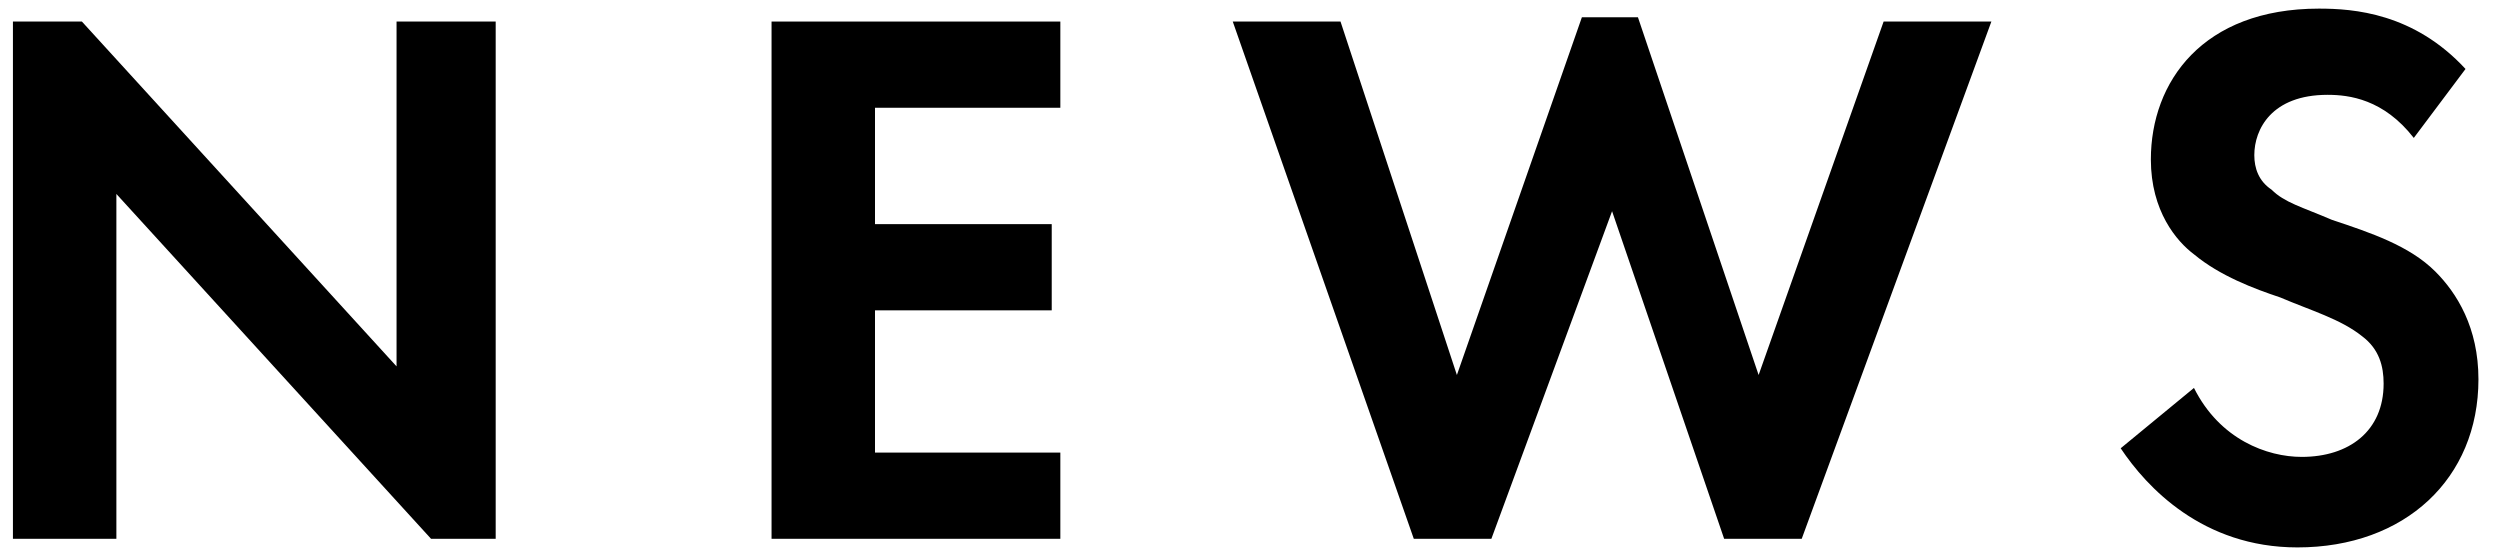<?xml version="1.0" encoding="utf-8"?>
<!-- Generator: Adobe Illustrator 26.0.3, SVG Export Plug-In . SVG Version: 6.00 Build 0)  -->
<svg version="1.1" id="レイヤー_1" xmlns="http://www.w3.org/2000/svg" xmlns:xlink="http://www.w3.org/1999/xlink" x="0px"
	 y="0px" viewBox="0 0 58 13" style="enable-background:new 0 0 58 13;" xml:space="preserve">
<style type="text/css">
	.st0{enable-background:new    ;}
</style>
<g id="レイヤー_2_00000014626722906650091980000017964754522110268087_">
	<g id="おしらせ">
		<g class="st0">
			<path d="M0.3,12.5v-12h1.6l7.3,8v-8h2.3v12H10l-7.3-8v8H0.3z"/>
			<path d="M24.6,2.5h-4.3v2.7h4.1v2h-4.1v3.3h4.3v2h-6.7v-12h6.7V2.5z"/>
		</g>
		<g class="st0">
			<path d="M34.6,12.5h-1.8l-4.2-12h2.5l2.7,8.2l2.9-8.3H38l2.8,8.3l2.9-8.2h2.5l-4.4,12h-1.8l-2.6-7.6L34.6,12.5z"/>
		</g>
		<g class="st0">
			<path d="M56,3.2c-0.7-0.9-1.5-1-2-1c-1.3,0-1.7,0.8-1.7,1.4c0,0.3,0.1,0.6,0.4,0.8c0.3,0.3,0.7,0.4,1.4,0.7
				c0.9,0.3,1.8,0.6,2.4,1.2c0.5,0.5,1,1.3,1,2.5c0,2.3-1.7,3.9-4.2,3.9c-2.2,0-3.5-1.4-4.1-2.3L50.9,9c0.6,1.2,1.7,1.6,2.5,1.6
				c1.1,0,1.9-0.6,1.9-1.7c0-0.4-0.1-0.8-0.5-1.1c-0.5-0.4-1.2-0.6-1.9-0.9c-0.6-0.2-1.4-0.5-2-1c-0.4-0.3-1-1-1-2.2
				c0-1.8,1.2-3.5,3.9-3.5c0.8,0,2.2,0.1,3.4,1.4L56,3.2z"/>
		</g>
	</g>
</g>
</svg>
